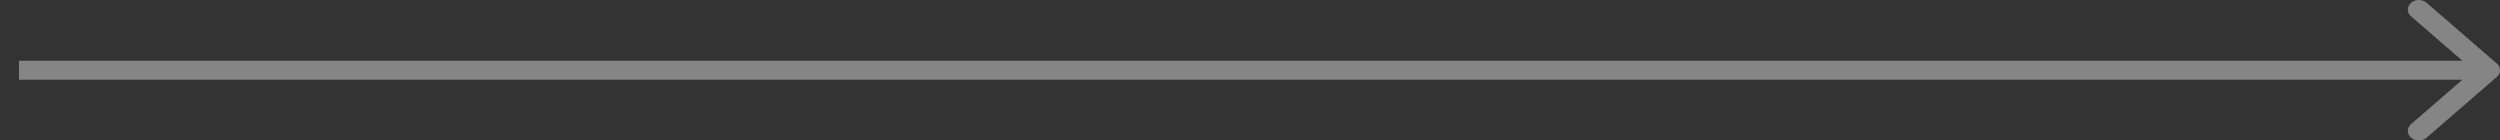 <?xml version="1.0" encoding="UTF-8"?> <svg xmlns="http://www.w3.org/2000/svg" width="89" height="5" viewBox="0 0 89 5" fill="none"><rect x="0" y="0" width="89" height="5" fill="#333333" stroke="none"/><path fill-rule="evenodd" clip-rule="evenodd" d="M86.387 0.099L88.885 2.26C89.038 2.393 89.038 2.607 88.885 2.74L86.387 4.901C86.234 5.033 85.986 5.033 85.832 4.901C85.679 4.768 85.679 4.553 85.832 4.42L87.66 2.839H0.676V2.161H87.66L85.832 0.58C85.679 0.447 85.679 0.232 85.832 0.099C85.986 -0.033 86.234 -0.033 86.387 0.099Z" fill="white" fill-opacity="0.4"></path></svg> 